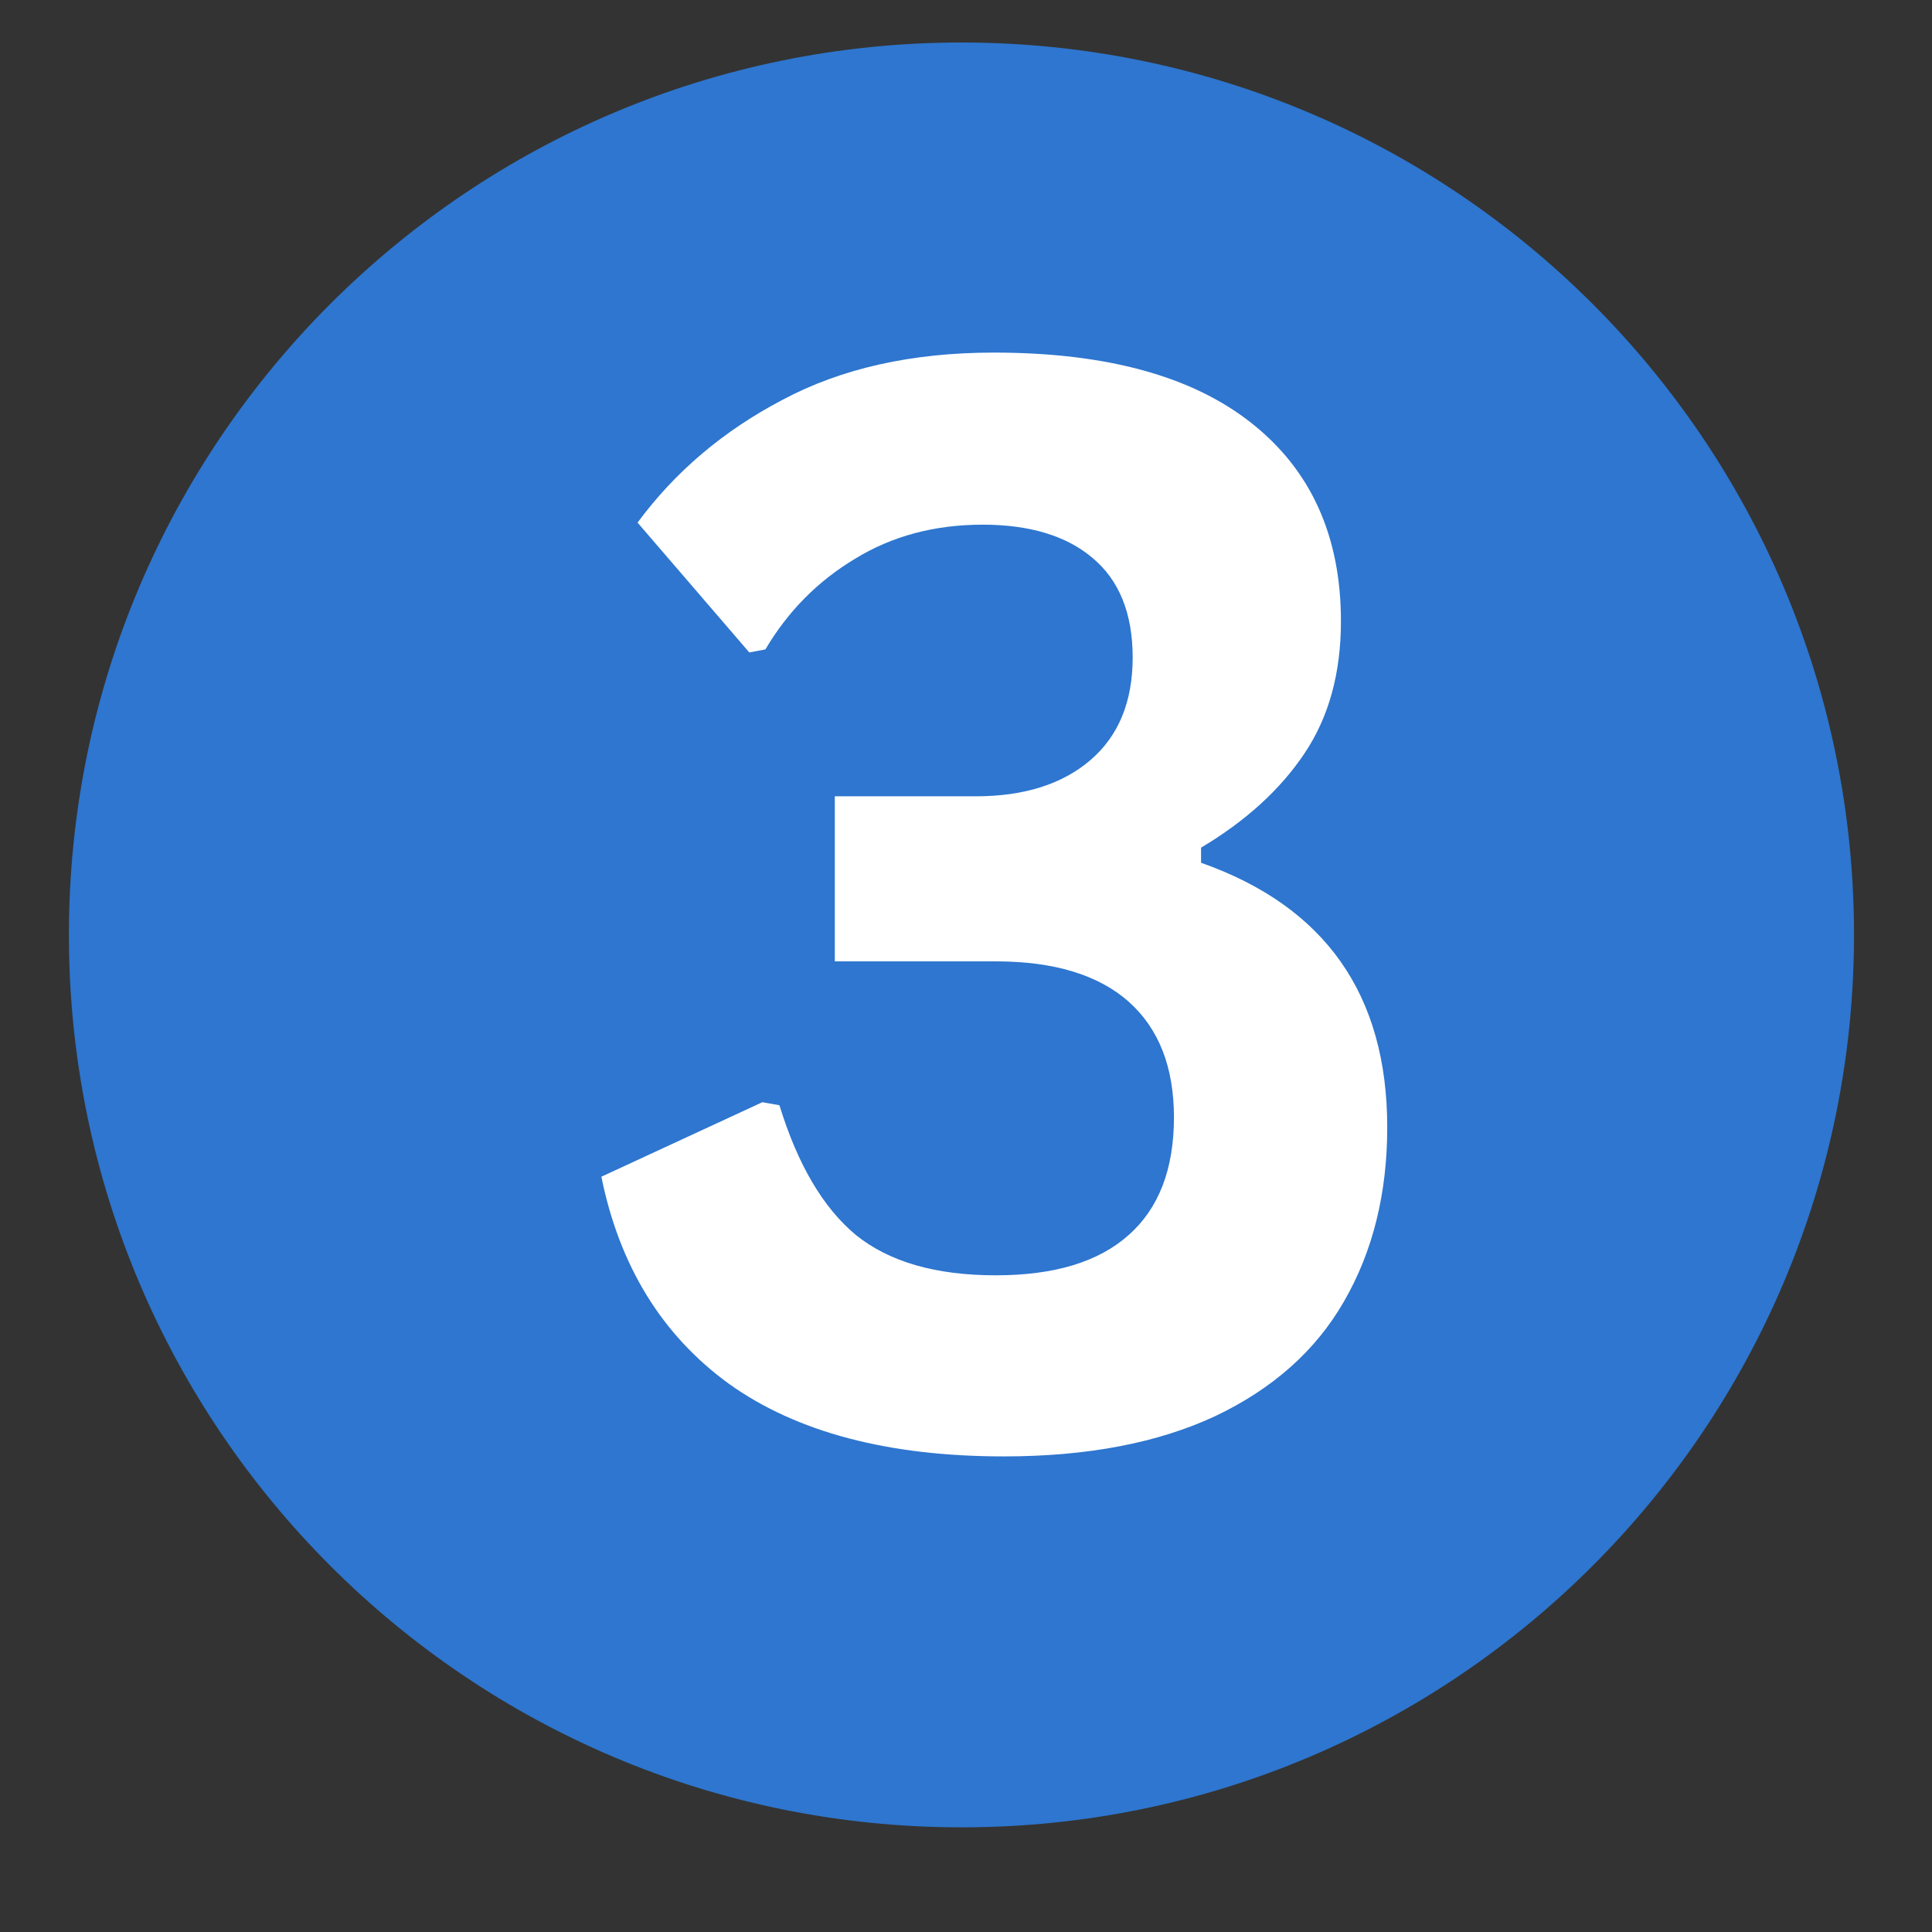 <svg xmlns="http://www.w3.org/2000/svg" xmlns:xlink="http://www.w3.org/1999/xlink" width="40" viewBox="0 0 30 30" height="40" preserveAspectRatio="xMidYMid meet"><rect x="0" y="0" width="30" height="30" fill="#333333" stroke="none"/><defs><g></g><clipPath id="5b6aba68df"><path d="M 1.07 0.66 L 28.789 0.66 L 28.789 28.375 L 1.07 28.375 Z M 1.07 0.66 " clip-rule="nonzero"></path></clipPath><clipPath id="d1d72b25e8"><path d="M 14.93 0.66 C 7.277 0.66 1.07 6.863 1.07 14.516 C 1.07 22.168 7.277 28.375 14.93 28.375 C 22.582 28.375 28.789 22.168 28.789 14.516 C 28.789 6.863 22.582 0.66 14.93 0.66 Z M 14.93 0.66 " clip-rule="nonzero"></path></clipPath></defs><g clip-path="url(#5b6aba68df)"><g clip-path="url(#d1d72b25e8)"><path fill="#2e76cf" d="M 1.07 0.66 L 28.789 0.66 L 28.789 28.375 L 1.07 28.375 Z M 1.07 0.66 " fill-opacity="1" fill-rule="nonzero"></path></g></g><g fill="#ffffff" fill-opacity="1"><g transform="translate(8.791, 22.381)"><g><path d="M 6.797 0.234 C 5.004 0.234 3.582 -0.141 2.531 -0.891 C 1.488 -1.648 0.828 -2.723 0.547 -4.109 L 3.047 -5.266 L 3.312 -5.219 C 3.594 -4.301 3.988 -3.629 4.5 -3.203 C 5.02 -2.785 5.742 -2.578 6.672 -2.578 C 7.578 -2.578 8.266 -2.785 8.734 -3.203 C 9.203 -3.617 9.438 -4.227 9.438 -5.031 C 9.438 -5.812 9.203 -6.41 8.734 -6.828 C 8.266 -7.242 7.578 -7.453 6.672 -7.453 L 4.172 -7.453 L 4.172 -10.016 L 6.359 -10.016 C 7.109 -10.016 7.703 -10.203 8.141 -10.578 C 8.578 -10.953 8.797 -11.484 8.797 -12.172 C 8.797 -12.859 8.586 -13.375 8.172 -13.719 C 7.766 -14.062 7.195 -14.234 6.469 -14.234 C 5.719 -14.234 5.055 -14.055 4.484 -13.703 C 3.91 -13.359 3.445 -12.891 3.094 -12.297 L 2.844 -12.25 L 1.109 -14.266 C 1.691 -15.055 2.441 -15.691 3.359 -16.172 C 4.273 -16.66 5.367 -16.906 6.641 -16.906 C 8.391 -16.906 9.723 -16.539 10.641 -15.812 C 11.566 -15.082 12.031 -14.055 12.031 -12.734 C 12.031 -11.93 11.844 -11.25 11.469 -10.688 C 11.094 -10.125 10.555 -9.633 9.859 -9.219 L 9.859 -8.984 C 11.785 -8.305 12.75 -6.938 12.75 -4.875 C 12.75 -3.844 12.523 -2.941 12.078 -2.172 C 11.641 -1.41 10.973 -0.816 10.078 -0.391 C 9.191 0.023 8.098 0.234 6.797 0.234 Z M 6.797 0.234 "></path></g></g></g></svg>